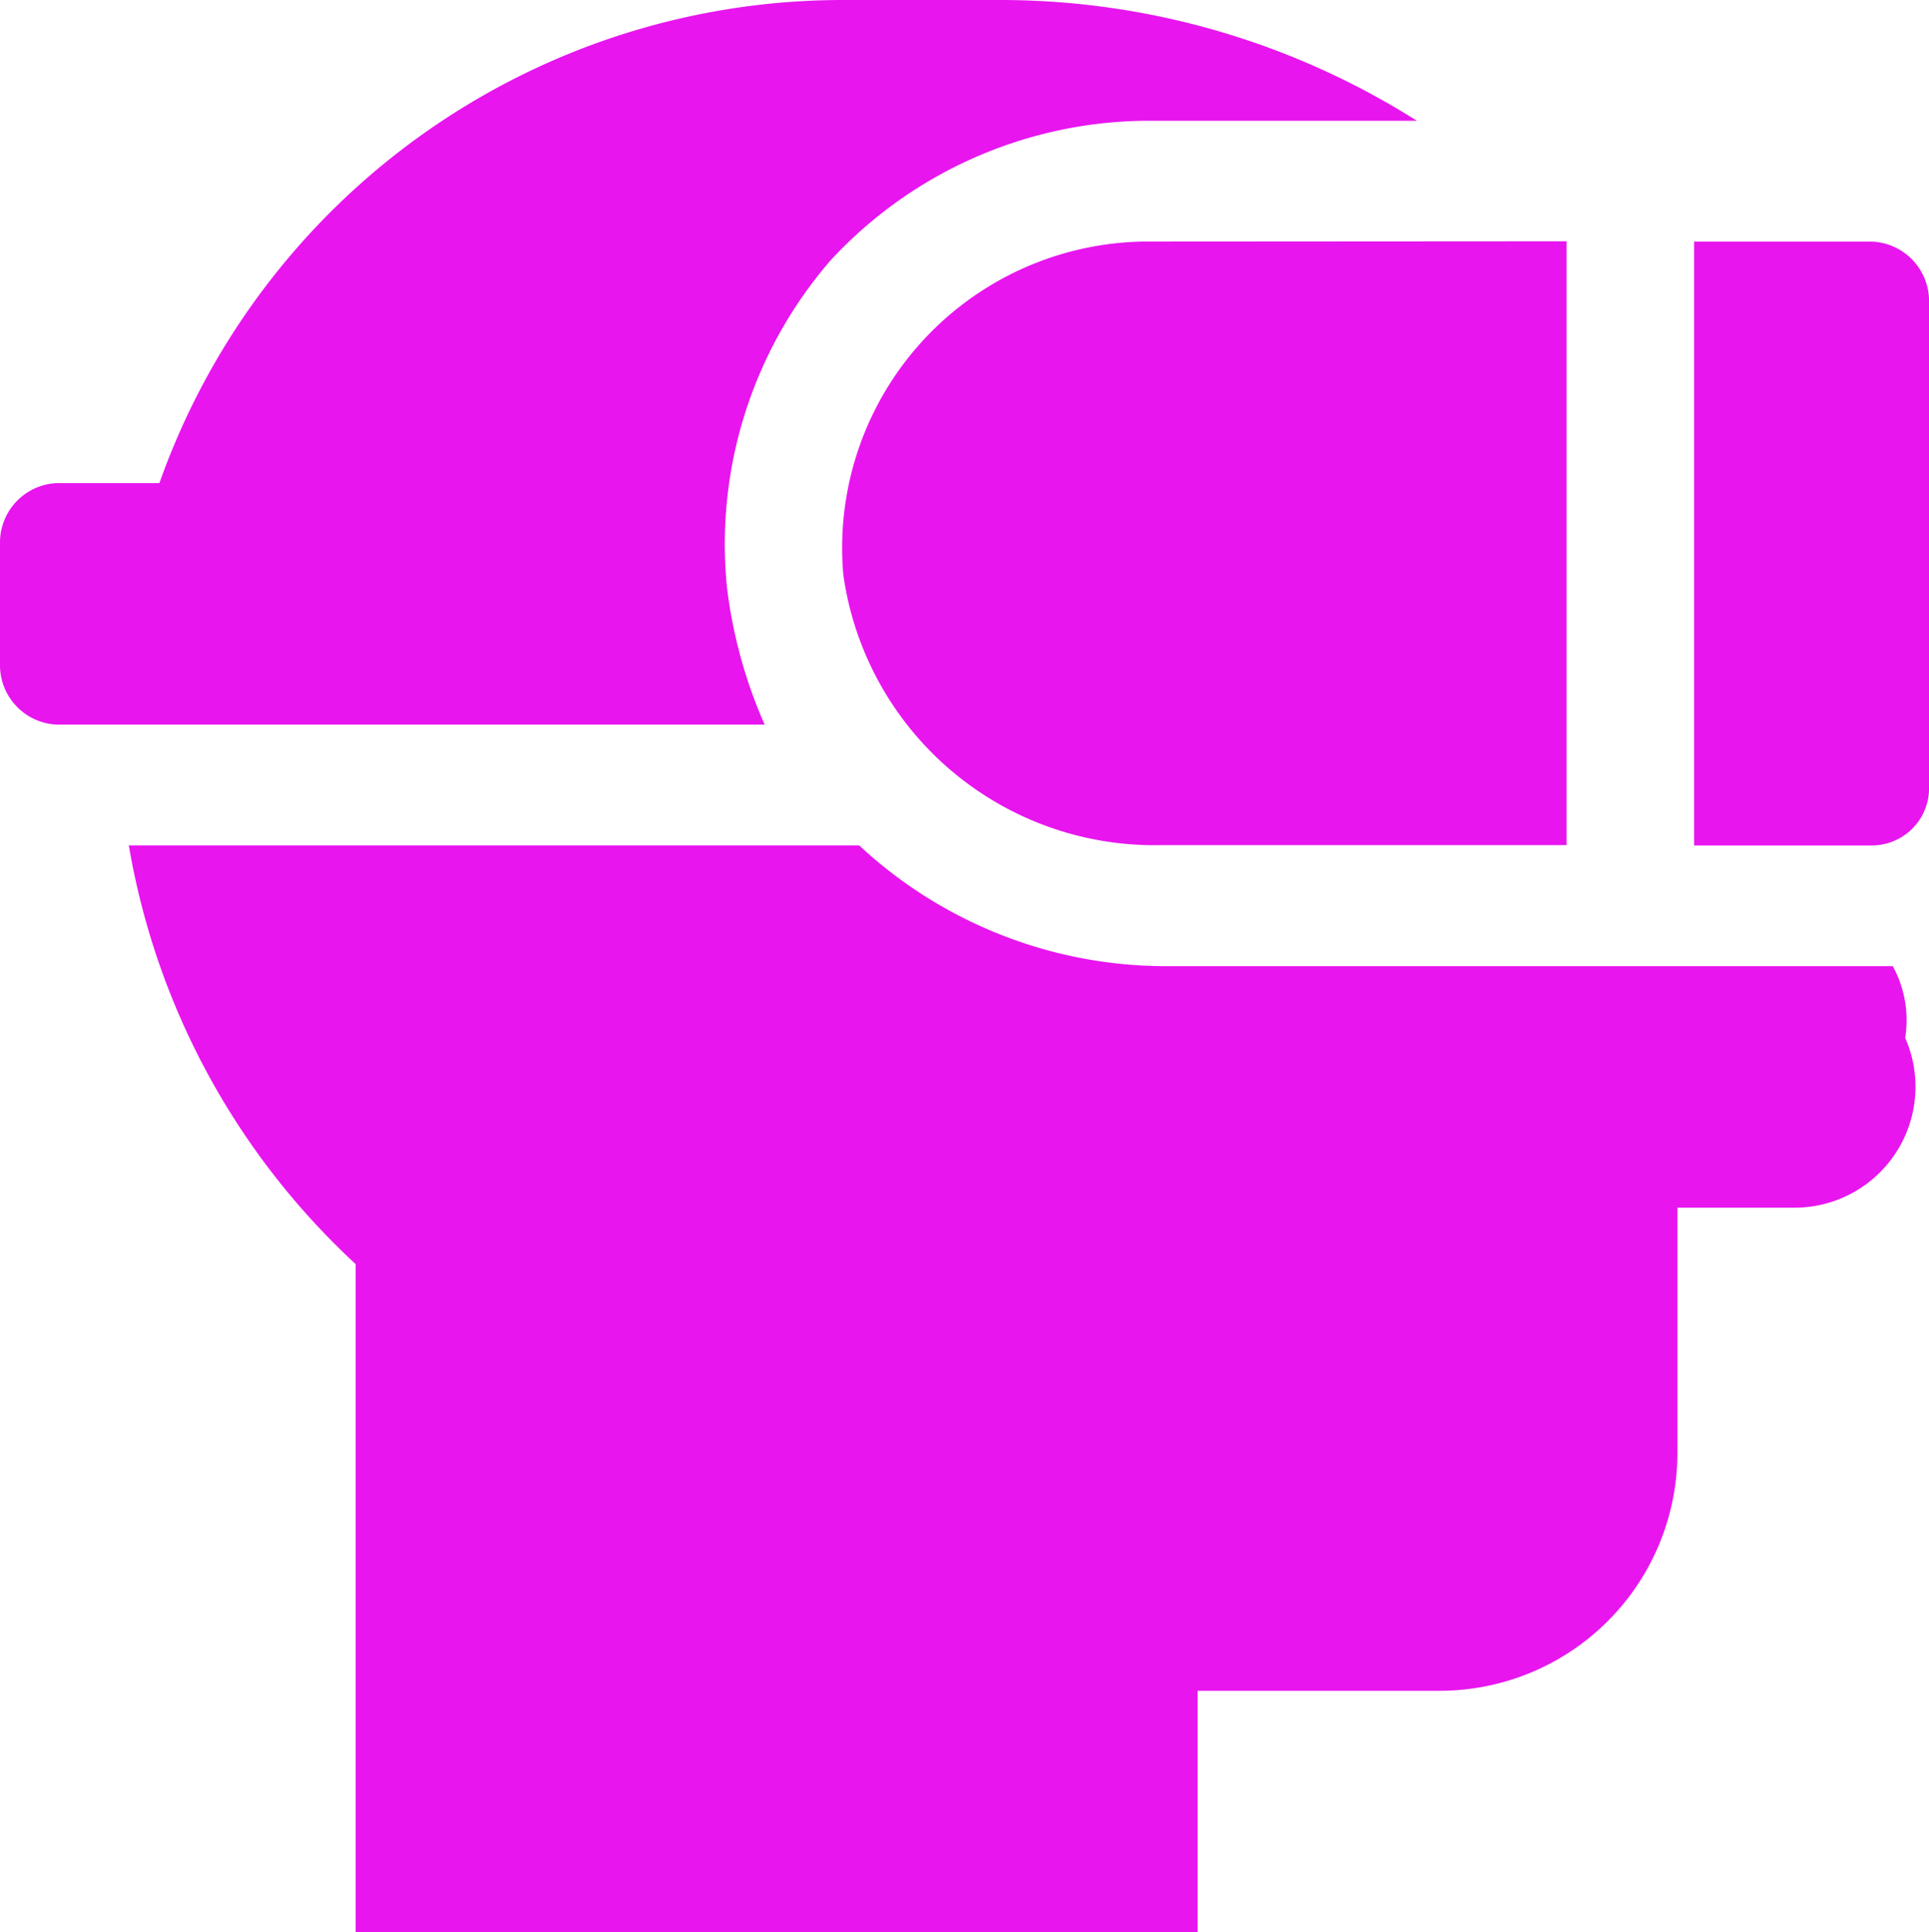 <svg xmlns="http://www.w3.org/2000/svg" width="29.947" height="30" viewBox="0 0 29.947 30"><path d="M17.76-22.5a4.756,4.756,0,0,0-4.668,5.171,4.878,4.878,0,0,0,4.929,4.2h6.3l0-9.375Zm12.188,8.438v-7.5a.925.925,0,0,0-.885-.937H26.3v9.375h2.76A.89.89,0,0,0,29.947-14.062ZM11.285-17.139A6.731,6.731,0,0,1,12.9-22.214a6.743,6.743,0,0,1,4.863-2.161h4.233a12.091,12.091,0,0,0-6.451-1.875h-2.47a11.255,11.255,0,0,0-10.6,7.5H.884A.924.924,0,0,0,0-17.812v1.875A.924.924,0,0,0,.885-15H11.871A7.489,7.489,0,0,1,11.285-17.139Zm18.1,5.889H18.076a6.992,6.992,0,0,1-4.738-1.875H2a11.467,11.467,0,0,0,3.521,6.5V3.75H18.592V0h3.749a3.692,3.692,0,0,0,3.7-3.7V-7.5h1.822a1.878,1.878,0,0,0,1.714-2.637A1.745,1.745,0,0,0,29.385-11.25Z" transform="translate(0 26.25)" fill="#e815ef"/></svg>